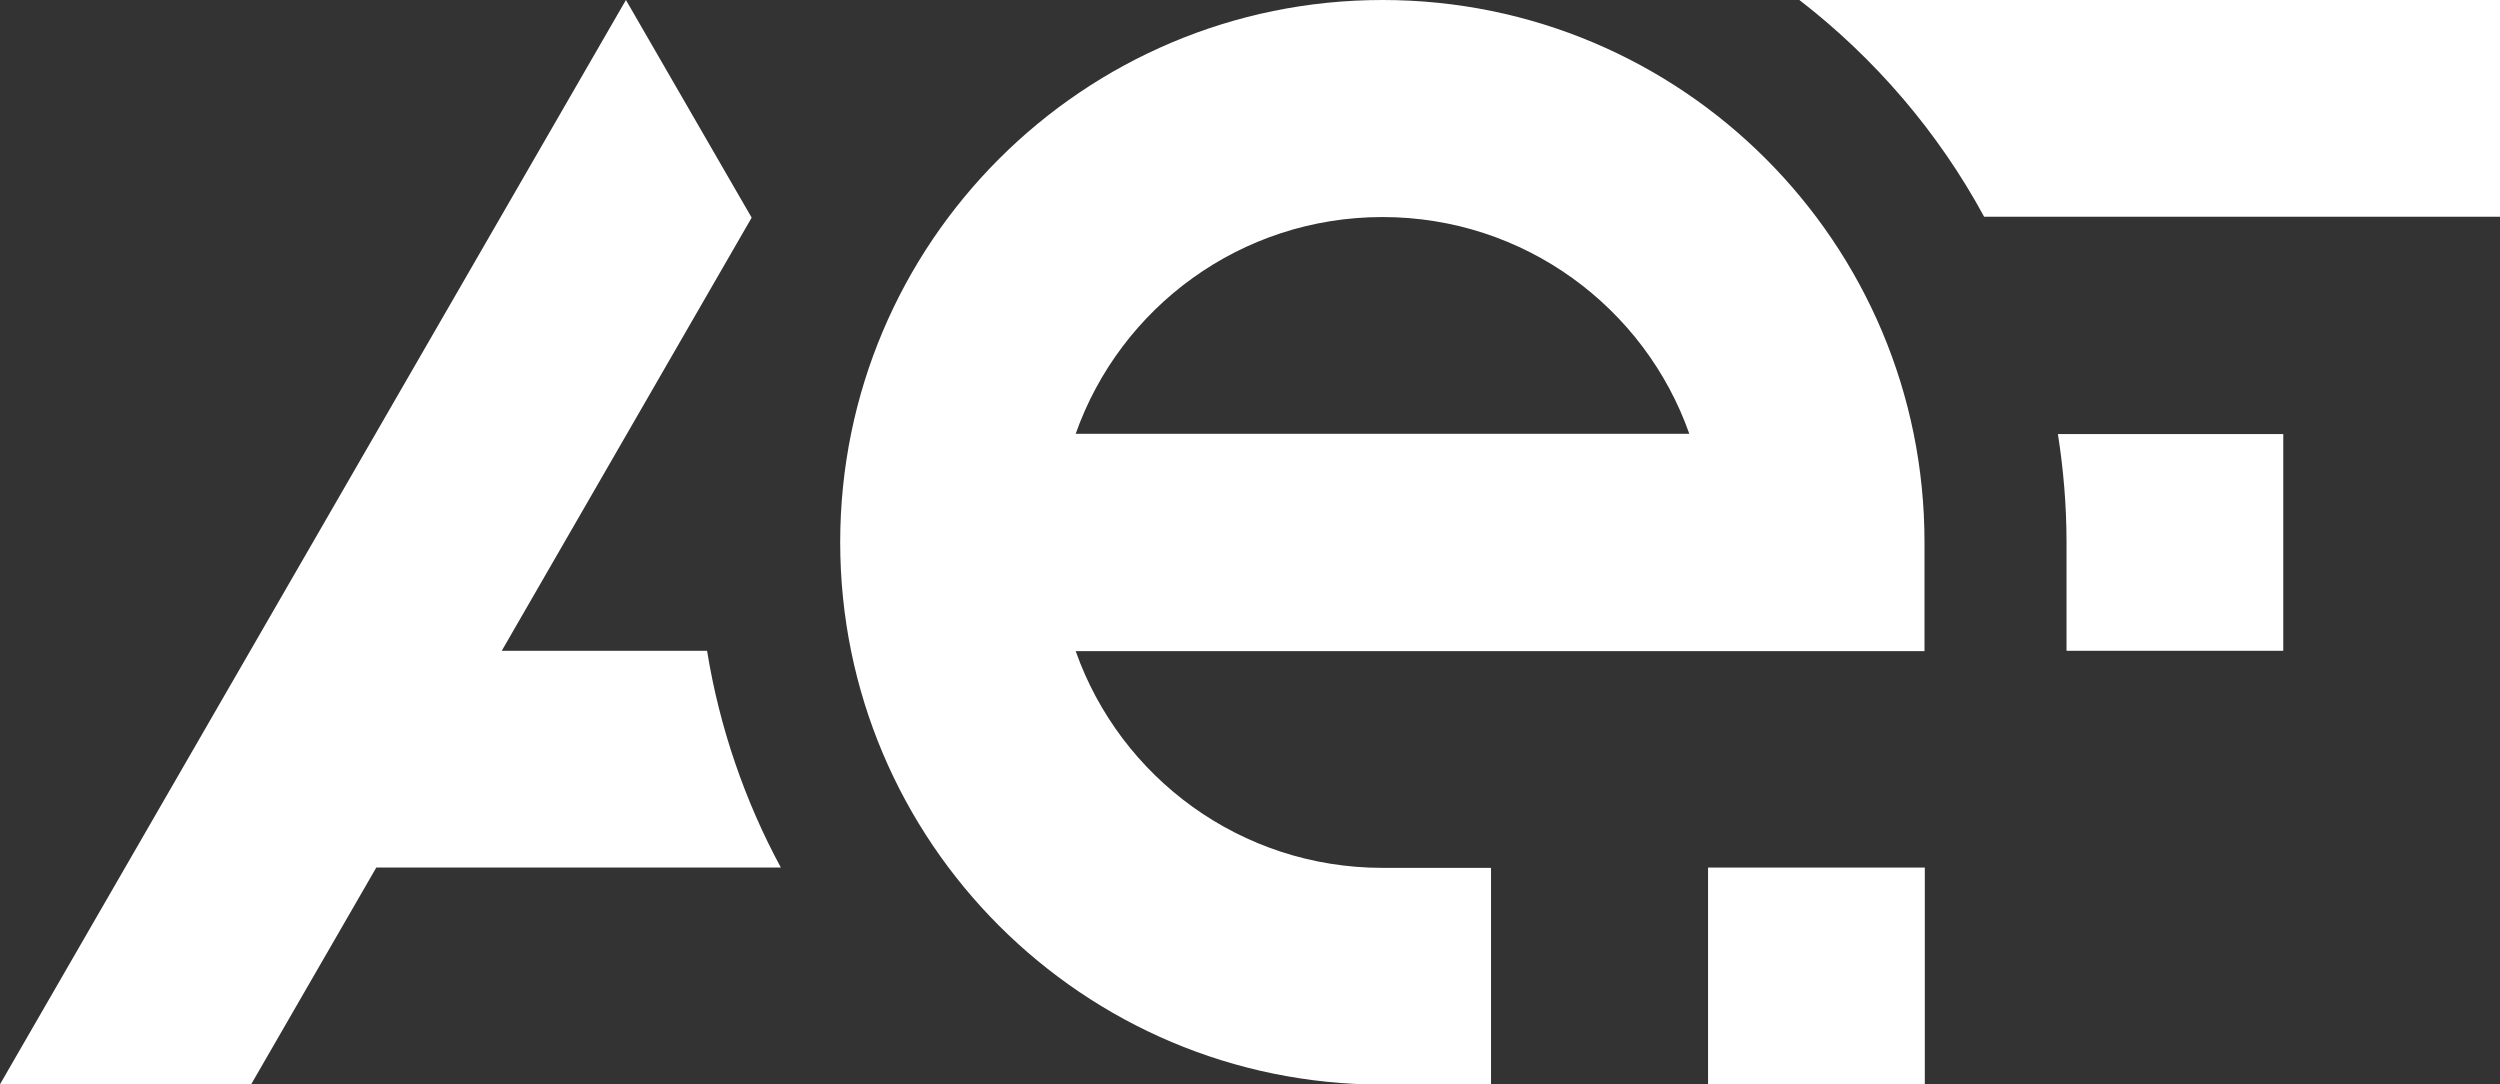 <?xml version="1.0" encoding="UTF-8"?>
<svg id="Layer_1" data-name="Layer 1" xmlns="http://www.w3.org/2000/svg" version="1.1" viewBox="0 0 813.2 352.7">
  <rect x="0" y="0" width="813.2" height="352.7" fill="#333333" stroke="none"/>
  <defs>
    <style>
      .cls-1 {
        fill: #fff;
        stroke-width: 0px;
      }
    </style>
  </defs>
  <path class="cls-1" d="M449.7,0c-97.4,0-176.4,79-176.4,176.4s79,176.4,176.4,176.4h35.3v-70.5h-35.3c-46.1,0-85.3-29.4-99.8-70.5h276.1v-35.3C626.1,79,547.1,0,449.7,0ZM349.9,141.1c14.5-41.1,53.7-70.5,99.8-70.5s85.3,29.4,99.8,70.5h-199.6Z"/>
  <path class="cls-1" d="M254,282.2c-11.6-21.4-20-45.6-24-70.5h-66.8l81.3-140.9L203.6,0,0,352.7h81.7l40.7-70.5h131.5Z"/>
  <g>
    <rect class="cls-1" x="555.5" y="282.2" width="70.5" height="70.5" transform="translate(1181.6 634.9) rotate(180)"/>
    <path class="cls-1" d="M585.3,0c24.6,19,45.2,43,60.1,70.5h167.8V0h-227.9Z"/>
    <path class="cls-1" d="M672.2,176.4v35.3h70.5v-70.5h-73.3c1.8,11.5,2.8,23.3,2.8,35.3Z"/>
  </g>
</svg>